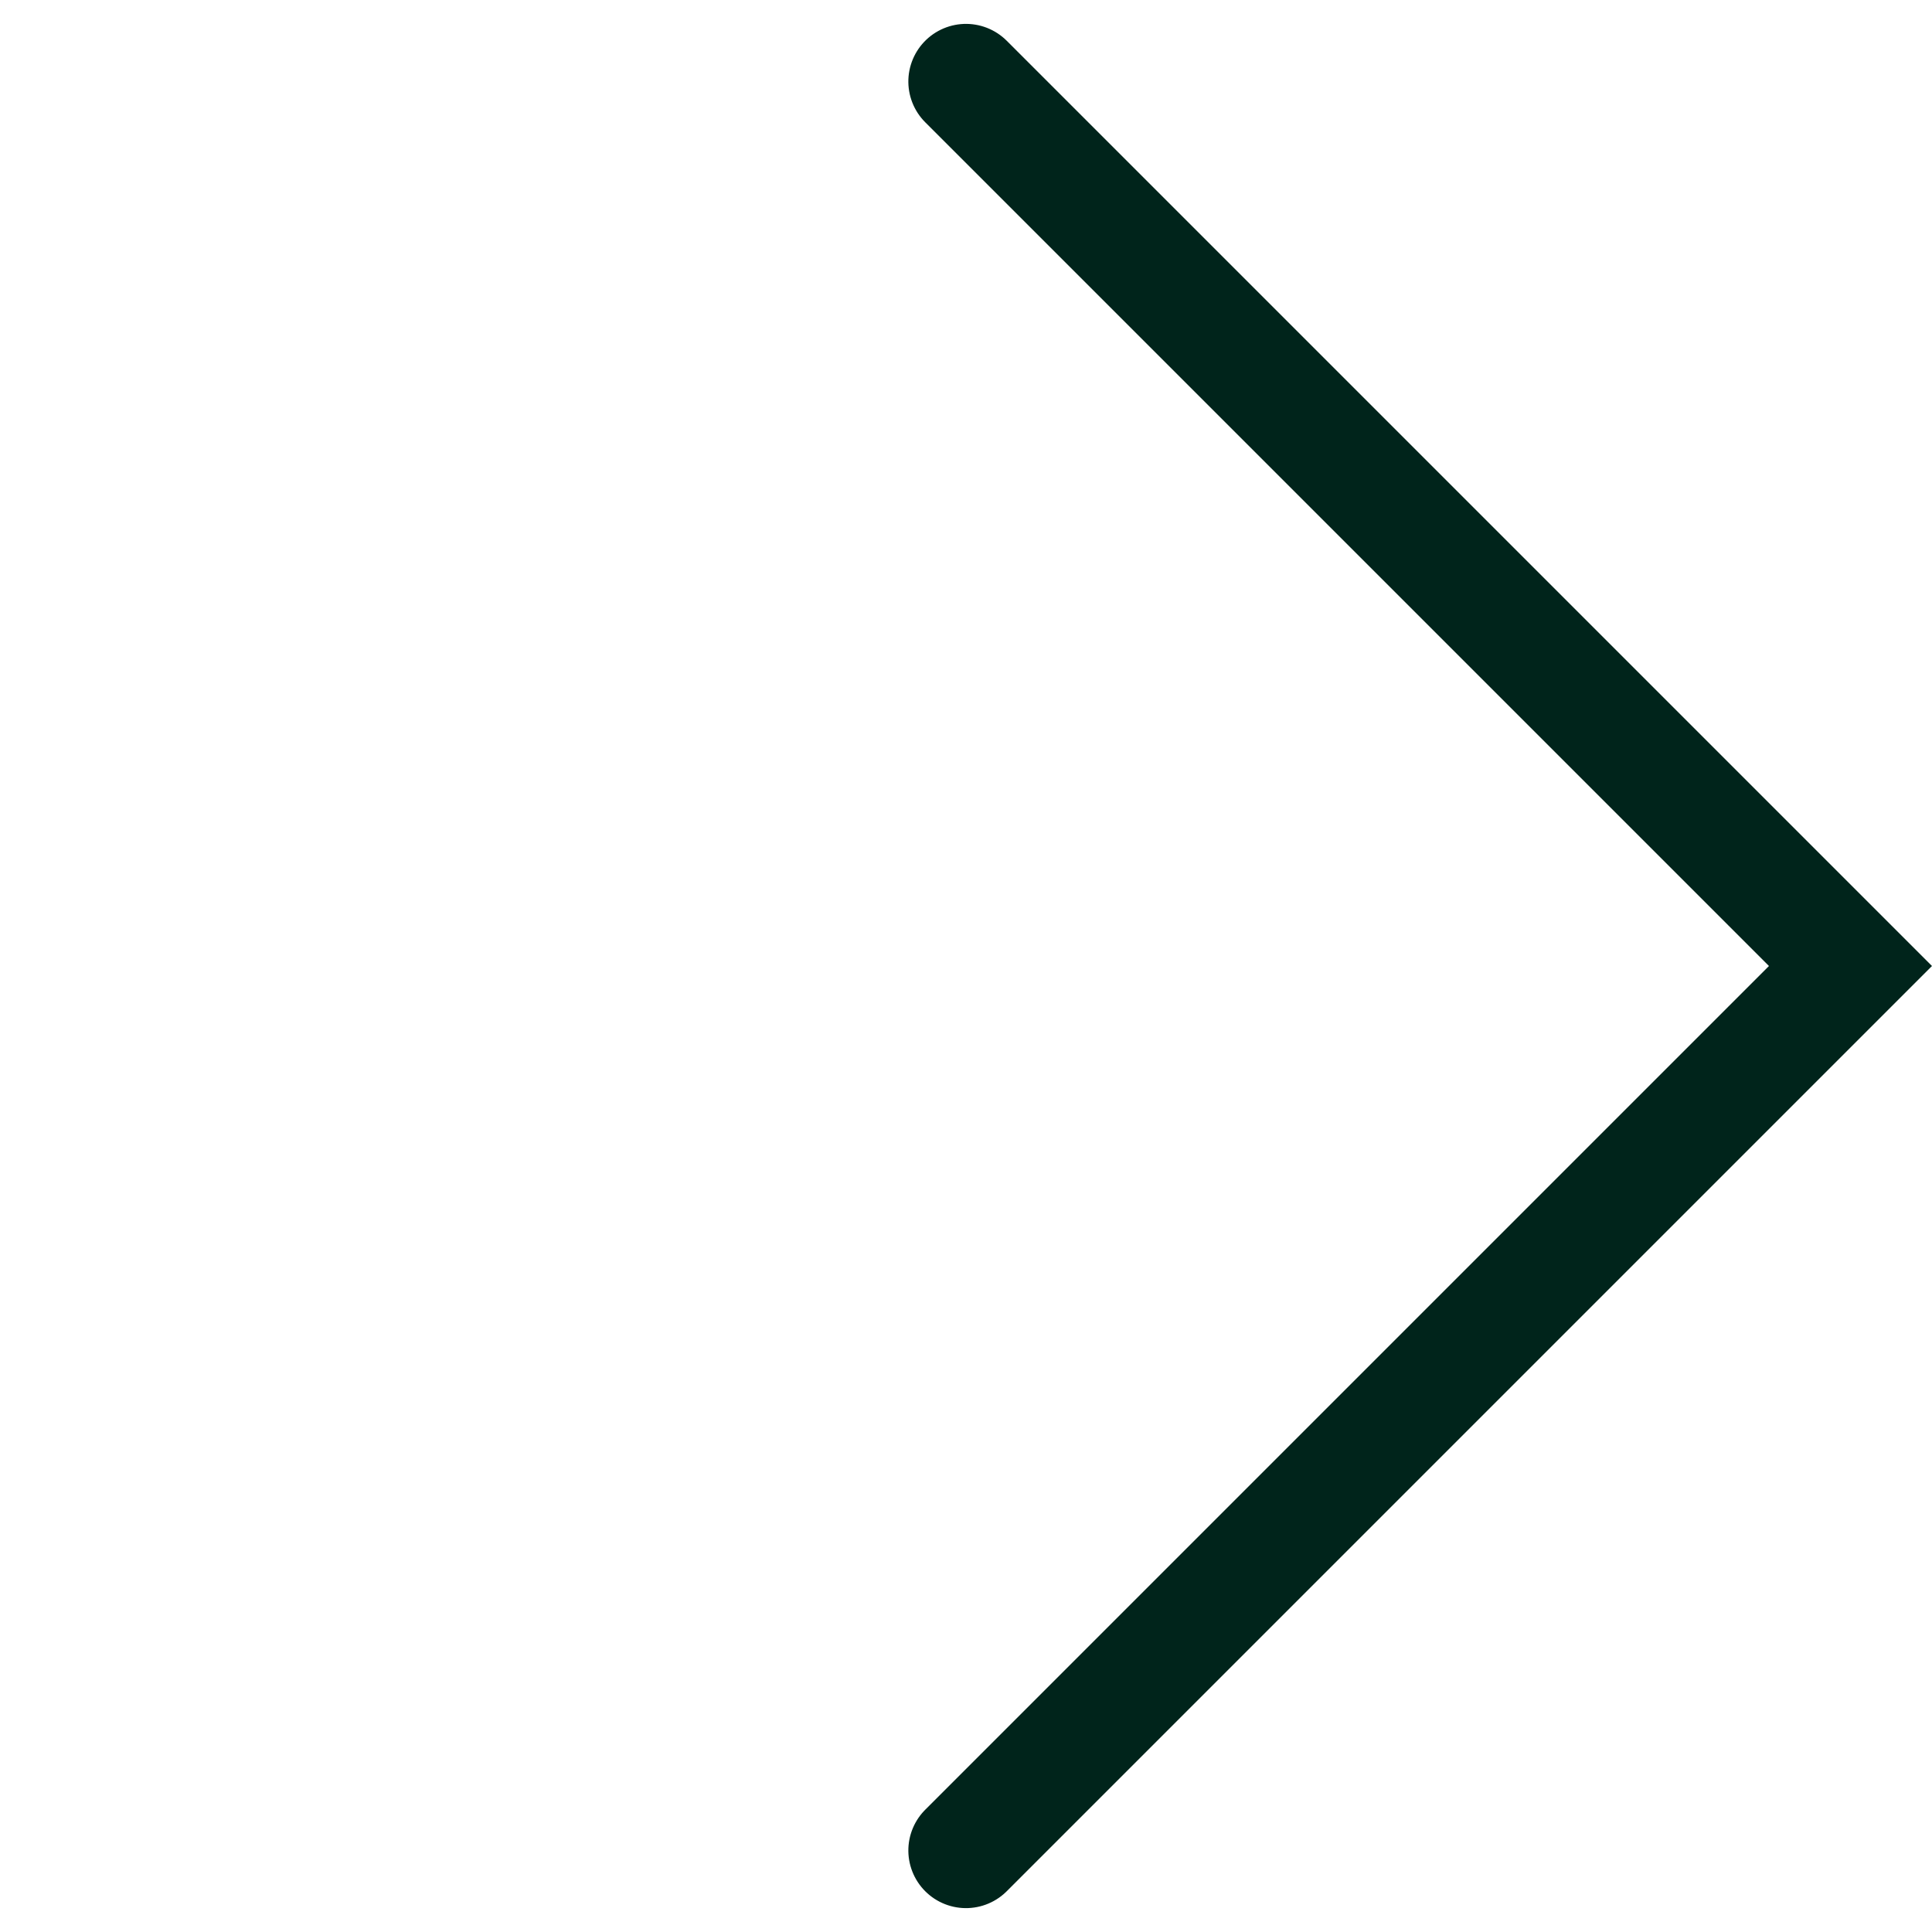 <svg xmlns="http://www.w3.org/2000/svg" width="16.76" height="16.76" viewBox="0 0 16.76 16.76">
  <path id="Path_81" data-name="Path 81" d="M0,10.851H10.851V0" transform="translate(0.707 8.38) rotate(-45)" fill="none" stroke="#00241b" stroke-linecap="round" stroke-width="1"/>
</svg>
